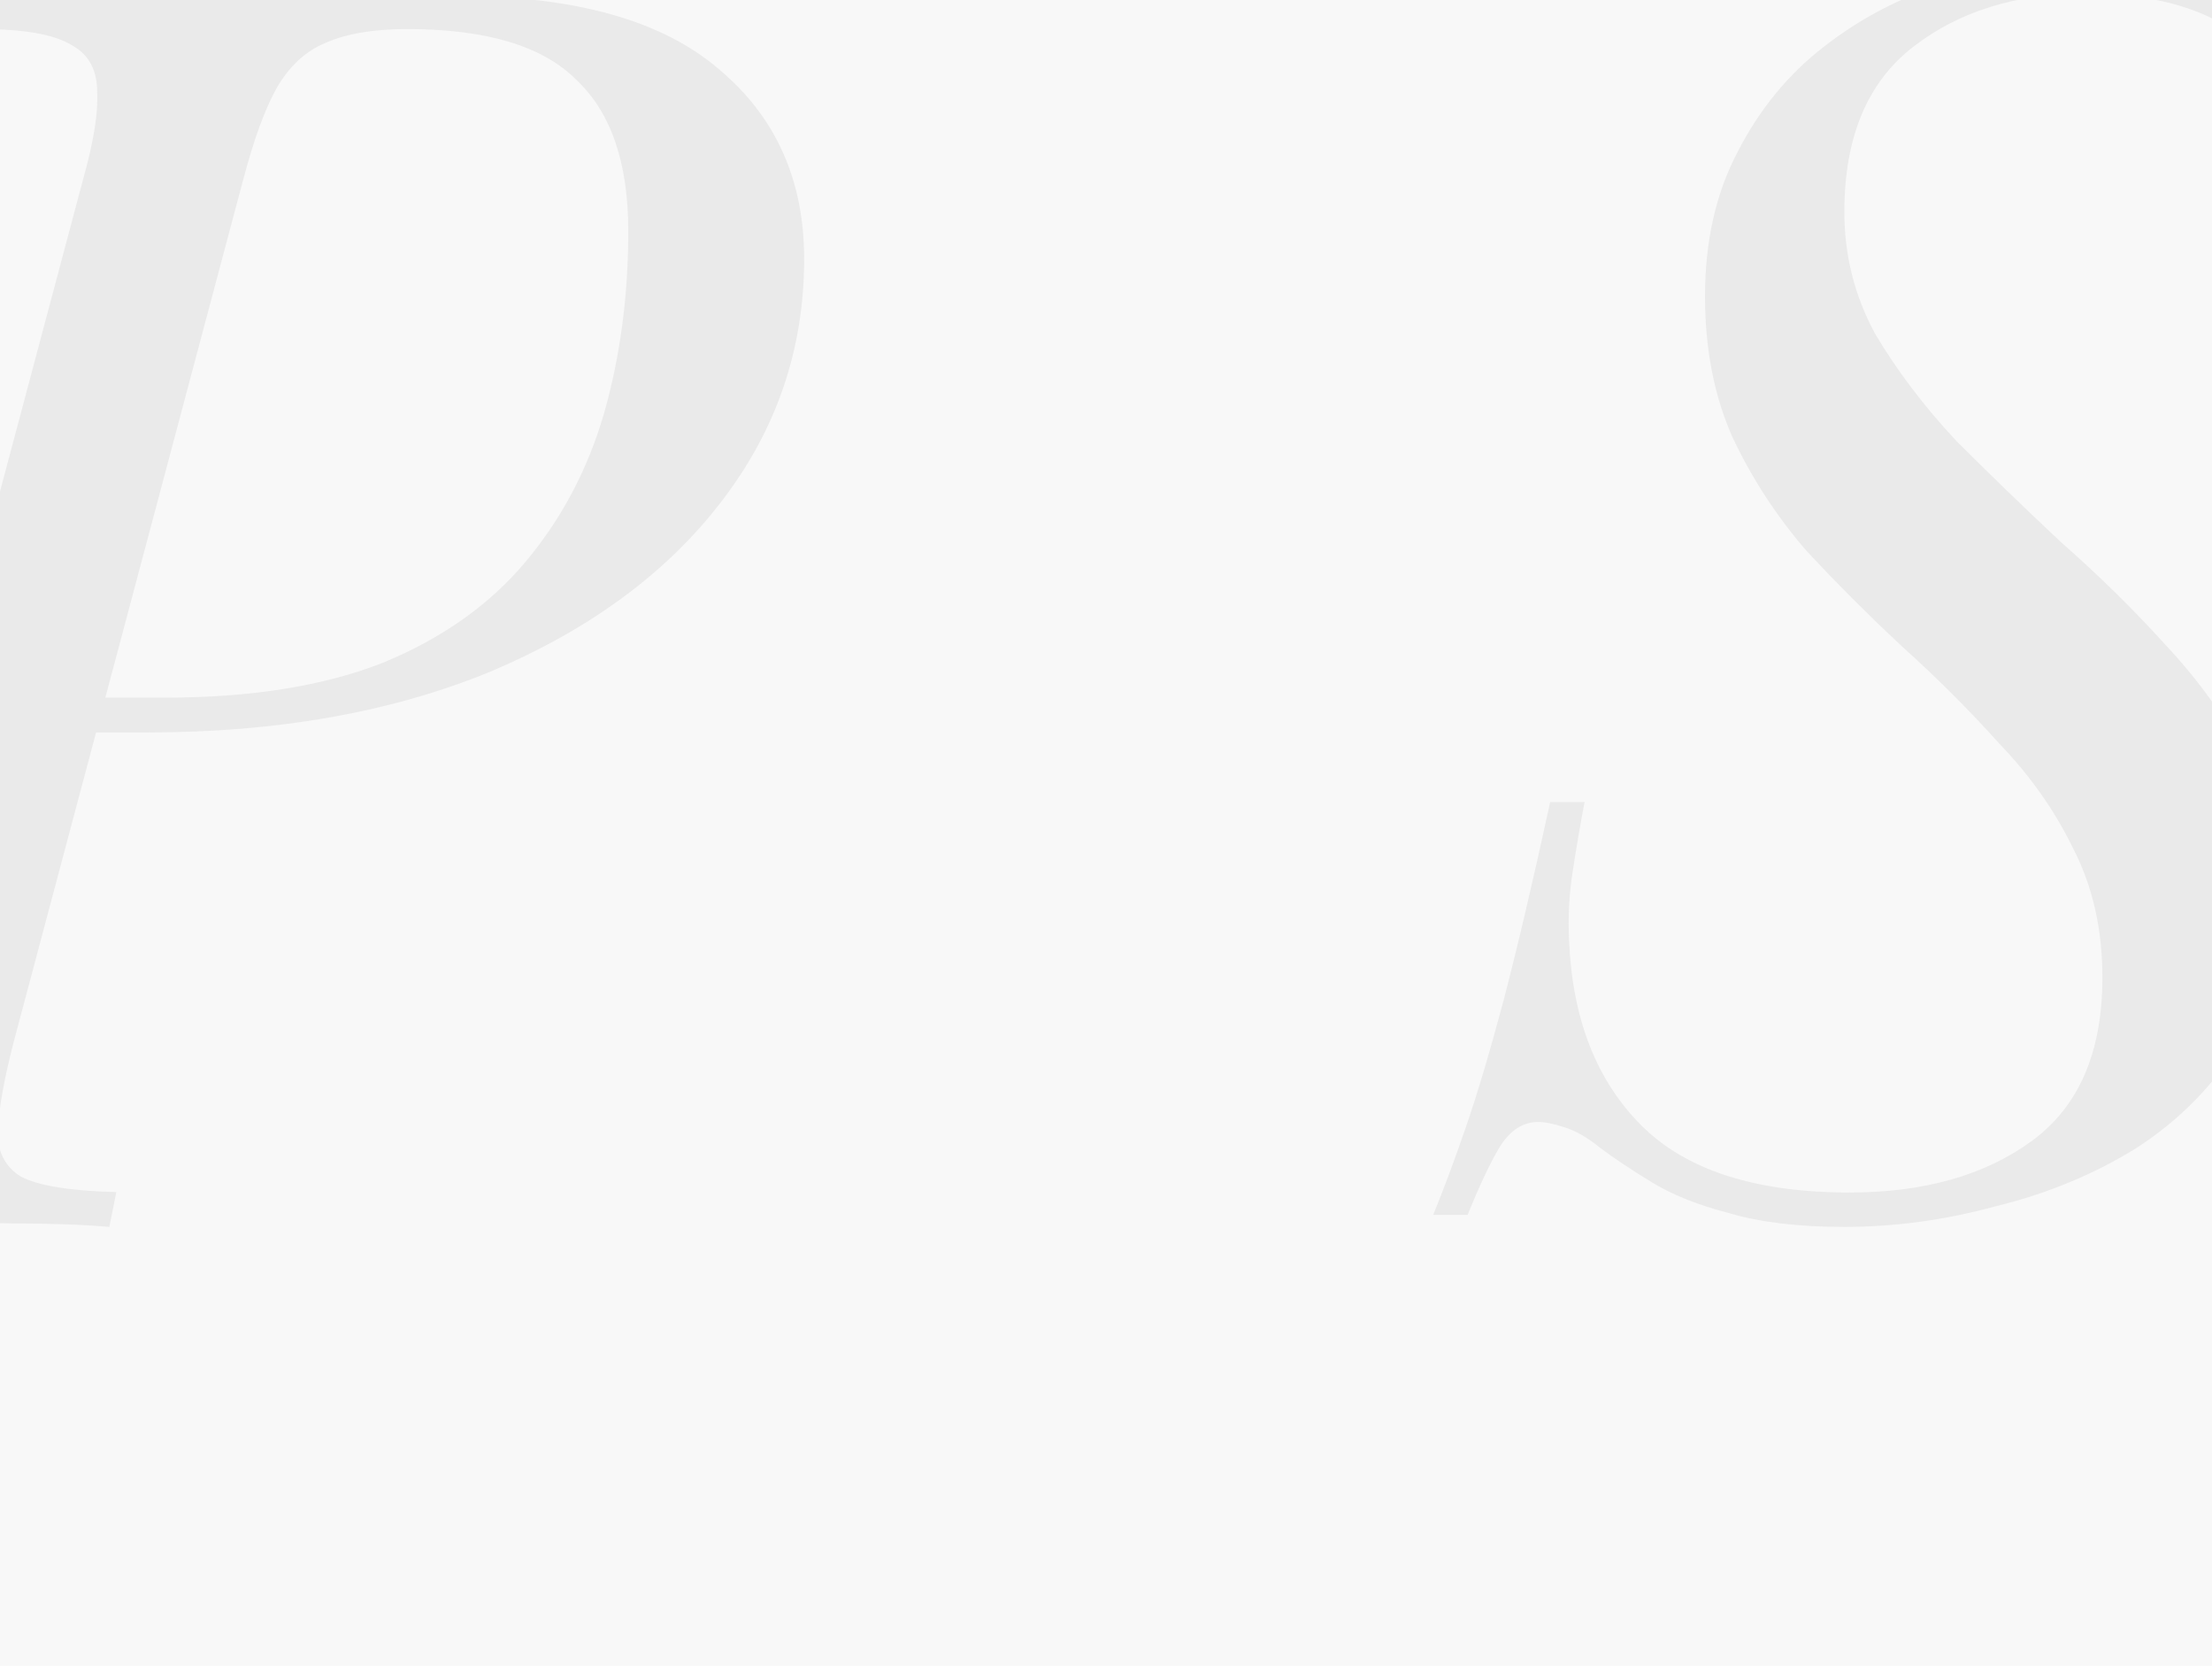 <svg xmlns="http://www.w3.org/2000/svg" width="1920" height="1446" viewBox="0 0 1920 1446" fill="none"><g clip-path="url(#clip0_1163_2)"><rect width="1920" height="1446" fill="#F8F8F8"></rect><g filter="url(#filter0_f_1163_2)"><ellipse cx="959.5" cy="-281.5" rx="453.5" ry="135.5" fill="white"></ellipse></g><path opacity="0.07" d="M67.711 635.791L75.268 605.565H143.285C217.851 605.565 280.83 595.49 332.221 575.339C383.611 554.181 424.925 524.962 456.162 487.684C487.4 450.405 510.072 407.585 524.179 359.223C538.286 309.854 545.34 256.959 545.34 200.537C545.34 141.092 530.225 97.264 499.995 69.054C470.773 39.835 421.902 25.226 353.381 25.226C324.159 25.226 300.479 29.256 282.342 37.316C265.211 44.369 251.104 57.467 240.02 76.61C229.943 94.746 220.371 120.942 211.302 155.198L11.786 904.802C3.724 936.036 -0.81 961.224 -1.818 980.367C-2.825 998.503 3.724 1012.1 17.831 1021.17C32.946 1029.23 60.657 1033.77 100.963 1034.77L94.917 1065C71.741 1062.98 43.527 1061.98 10.274 1061.98C-22.979 1060.97 -57.239 1060.47 -92.507 1060.47C-131.806 1060.47 -169.089 1060.97 -204.357 1061.98C-239.625 1061.98 -267.839 1062.98 -289 1065L-282.954 1034.77C-248.694 1032.76 -221.991 1028.73 -202.845 1022.68C-183.7 1016.64 -168.585 1004.55 -157.501 986.412C-146.417 968.277 -136.34 941.073 -127.271 904.802L72.245 155.198C81.314 122.957 85.344 97.768 84.337 79.633C84.337 60.49 76.779 46.888 61.665 38.828C46.55 29.76 20.351 25.226 -16.933 25.226L-9.375 -5C10.778 -3.992 38.489 -2.985 73.757 -1.977C109.025 -0.97 143.285 -0.466 176.538 -0.466C212.813 -0.466 249.089 -0.97 285.364 -1.977C322.648 -2.985 359.931 -3.489 397.214 -3.489C498.988 -3.489 574.562 17.669 623.937 59.986C673.312 101.295 698 156.205 698 224.717C698 303.305 673.816 373.832 625.449 436.299C578.089 497.759 511.583 546.624 425.933 582.896C340.282 618.159 241.028 635.791 128.17 635.791H67.711Z" fill="#2D2D2D"></path><path opacity="0.07" d="M2131 -23.547C2121.04 2.335 2107.61 40.163 2090.68 89.936C2074.75 138.714 2058.83 202.424 2042.9 281.067H2013.03C2016.02 267.13 2018.01 252.696 2019.01 237.764C2021 222.832 2021.99 208.895 2021.99 195.954C2021.99 159.121 2014.53 125.773 1999.59 95.909C1985.66 65.049 1963.26 40.66 1932.4 22.742C1901.53 3.828 1860.72 -5.629 1809.95 -5.629C1750.22 -5.629 1700.44 9.801 1660.62 40.66C1620.8 71.52 1600.89 119.303 1600.89 184.008C1600.89 221.836 1609.85 257.175 1627.77 290.026C1646.68 321.881 1670.08 352.741 1697.95 382.605C1726.82 411.473 1757.19 440.84 1789.04 470.704C1821.89 499.573 1852.26 529.437 1880.13 560.296C1909 591.156 1932.4 624.006 1950.31 658.848C1969.23 692.694 1978.69 730.522 1978.69 772.332C1978.69 824.096 1967.24 868.395 1944.34 905.227C1921.44 942.059 1891.58 972.421 1854.75 996.313C1817.91 1019.21 1777.1 1036.13 1732.3 1047.08C1688.5 1059.03 1644.69 1065 1600.89 1065C1561.07 1065 1527.72 1061.02 1500.84 1053.05C1473.96 1046.09 1451.56 1037.13 1433.64 1026.18C1415.73 1015.23 1400.79 1005.27 1388.85 996.313C1377.9 987.353 1367.44 981.381 1357.49 978.394C1348.53 975.408 1341.06 973.914 1335.09 973.914C1322.15 973.914 1311.2 980.883 1302.24 994.819C1294.27 1007.76 1284.82 1027.67 1273.87 1054.55H1244C1252.96 1032.65 1262.42 1007.26 1272.37 978.394C1282.33 949.525 1293.28 912.693 1305.22 867.897C1317.17 822.105 1330.61 764.866 1345.54 696.178H1375.41C1371.43 717.083 1367.94 737.49 1364.95 757.4C1361.97 776.313 1360.97 796.223 1361.97 817.128C1364.95 884.82 1385.86 938.077 1424.69 976.901C1463.51 1015.72 1523.74 1035.14 1605.37 1035.14C1670.08 1035.14 1722.84 1020.2 1763.66 990.34C1804.47 960.476 1824.88 913.191 1824.88 848.485C1824.88 806.675 1816.42 769.345 1799.49 736.495C1783.57 703.644 1762.16 673.282 1735.28 645.409C1709.4 616.54 1681.53 588.667 1651.66 561.789C1622.79 534.912 1594.92 507.039 1568.04 478.17C1542.16 448.306 1520.75 415.455 1503.83 379.618C1487.9 343.781 1479.94 302.967 1479.94 257.175C1479.94 209.393 1489.39 167.583 1508.31 131.746C1527.22 94.914 1552.11 64.552 1582.97 40.66C1614.83 15.774 1650.17 -2.643 1688.99 -14.588C1727.82 -27.529 1767.64 -34 1808.45 -34C1850.27 -34 1886.1 -29.023 1915.97 -19.068C1945.83 -9.113 1974.7 6.814 2002.58 28.715C2014.53 37.674 2024.48 44.642 2032.44 49.62C2040.41 53.602 2046.88 55.592 2051.86 55.592C2065.79 55.592 2082.22 29.212 2101.13 -23.547H2131Z" fill="#2D2D2D"></path></g><defs><filter id="filter0_f_1163_2" x="-80" y="-1003" width="2079" height="1443" filterUnits="userSpaceOnUse" color-interpolation-filters="sRGB"><feGaussianBlur stdDeviation="293"></feGaussianBlur></filter><clipPath id="clip0_1163_2"><rect width="1920" height="1446" fill="white"></rect></clipPath></defs></svg>